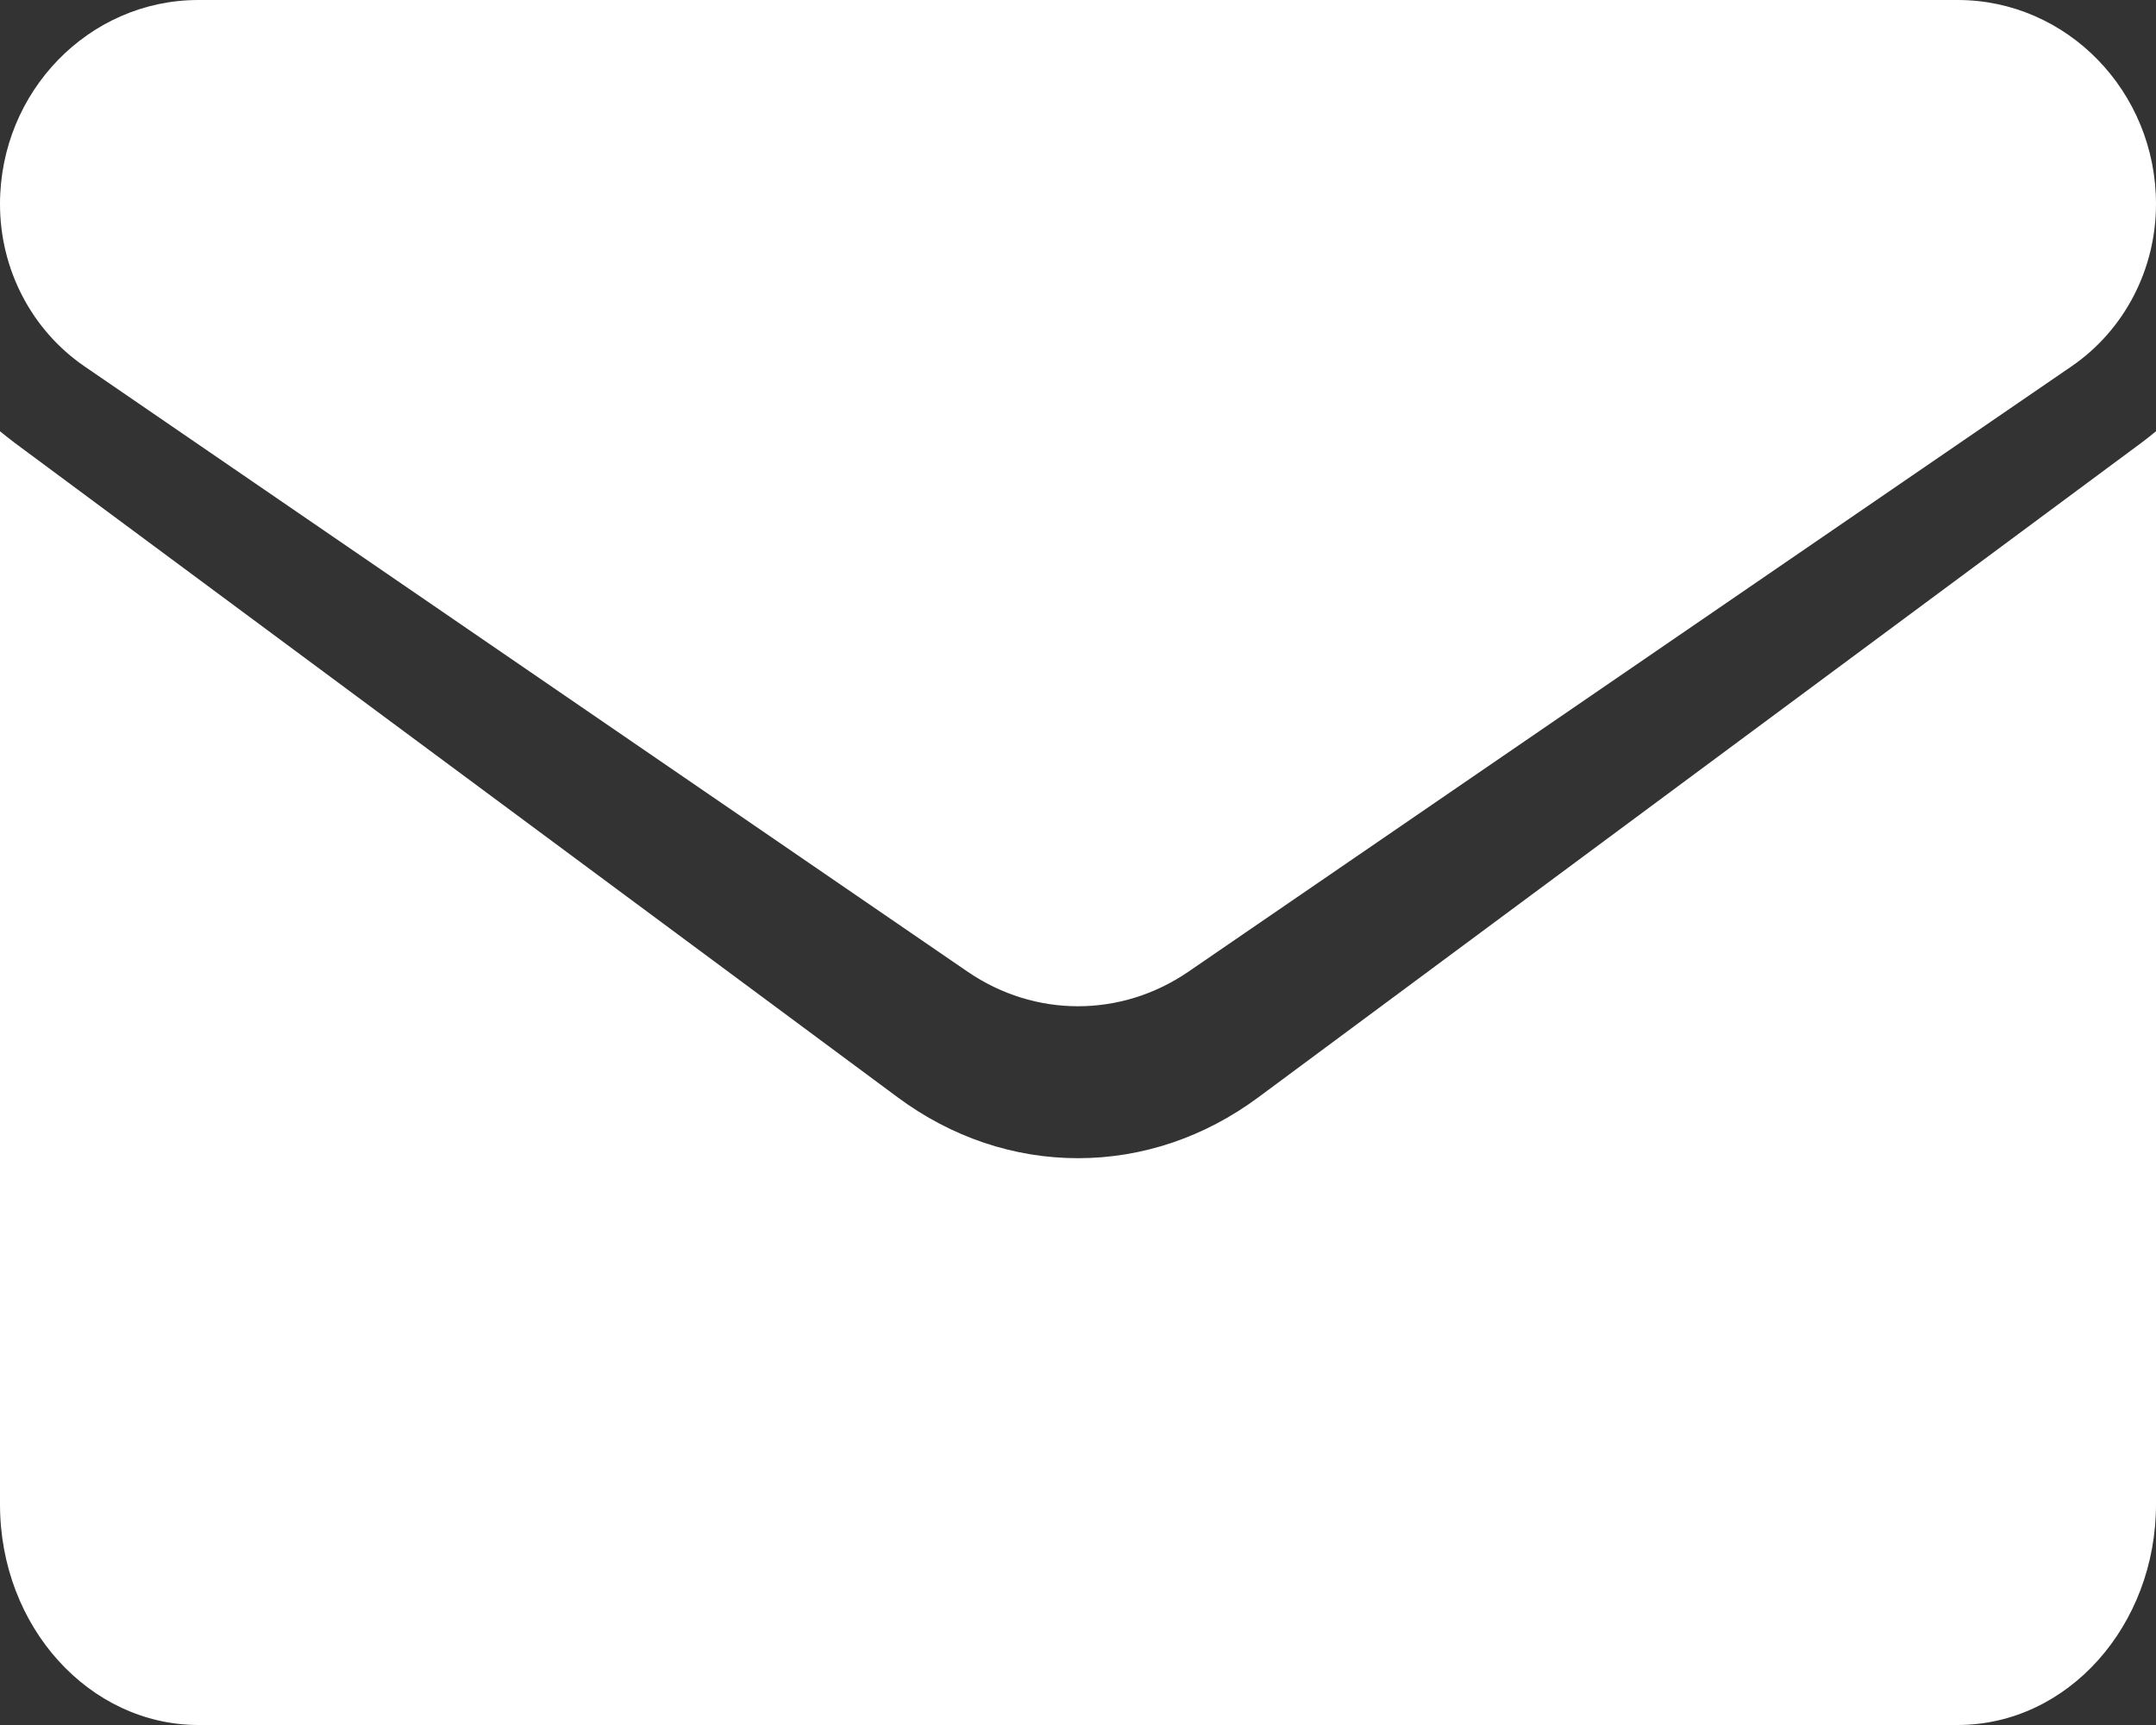 <svg width="15" height="12" viewBox="0 0 15 12" fill="none" xmlns="http://www.w3.org/2000/svg">
<rect x="0" y="0" width="15" height="12" fill="#333333" stroke="none"/>
<g id="Group 1000002746">
<path id="Vector" d="M8.754 7.634C8.38 7.911 7.947 8.057 7.5 8.057C7.053 8.057 6.62 7.911 6.246 7.634L0.1 3.079C0.066 3.053 0.033 3.027 0 3V10.465C0 11.321 0.625 12 1.381 12H13.619C14.389 12 15 11.306 15 10.465V3C14.967 3.027 14.934 3.054 14.9 3.079L8.754 7.634Z" fill="#ffffff"/>
<path id="Vector_2" d="M0.587 2.548L6.734 6.761C6.967 6.92 7.233 7 7.5 7C7.767 7 8.033 6.92 8.266 6.761L14.413 2.548C14.78 2.296 15 1.874 15 1.419C15 0.637 14.381 0 13.62 0H1.38C0.619 3.01194e-05 0 0.637 0 1.42C0 1.874 0.22 2.296 0.587 2.548Z" fill="#ffffff"/>
</g>
</svg>
